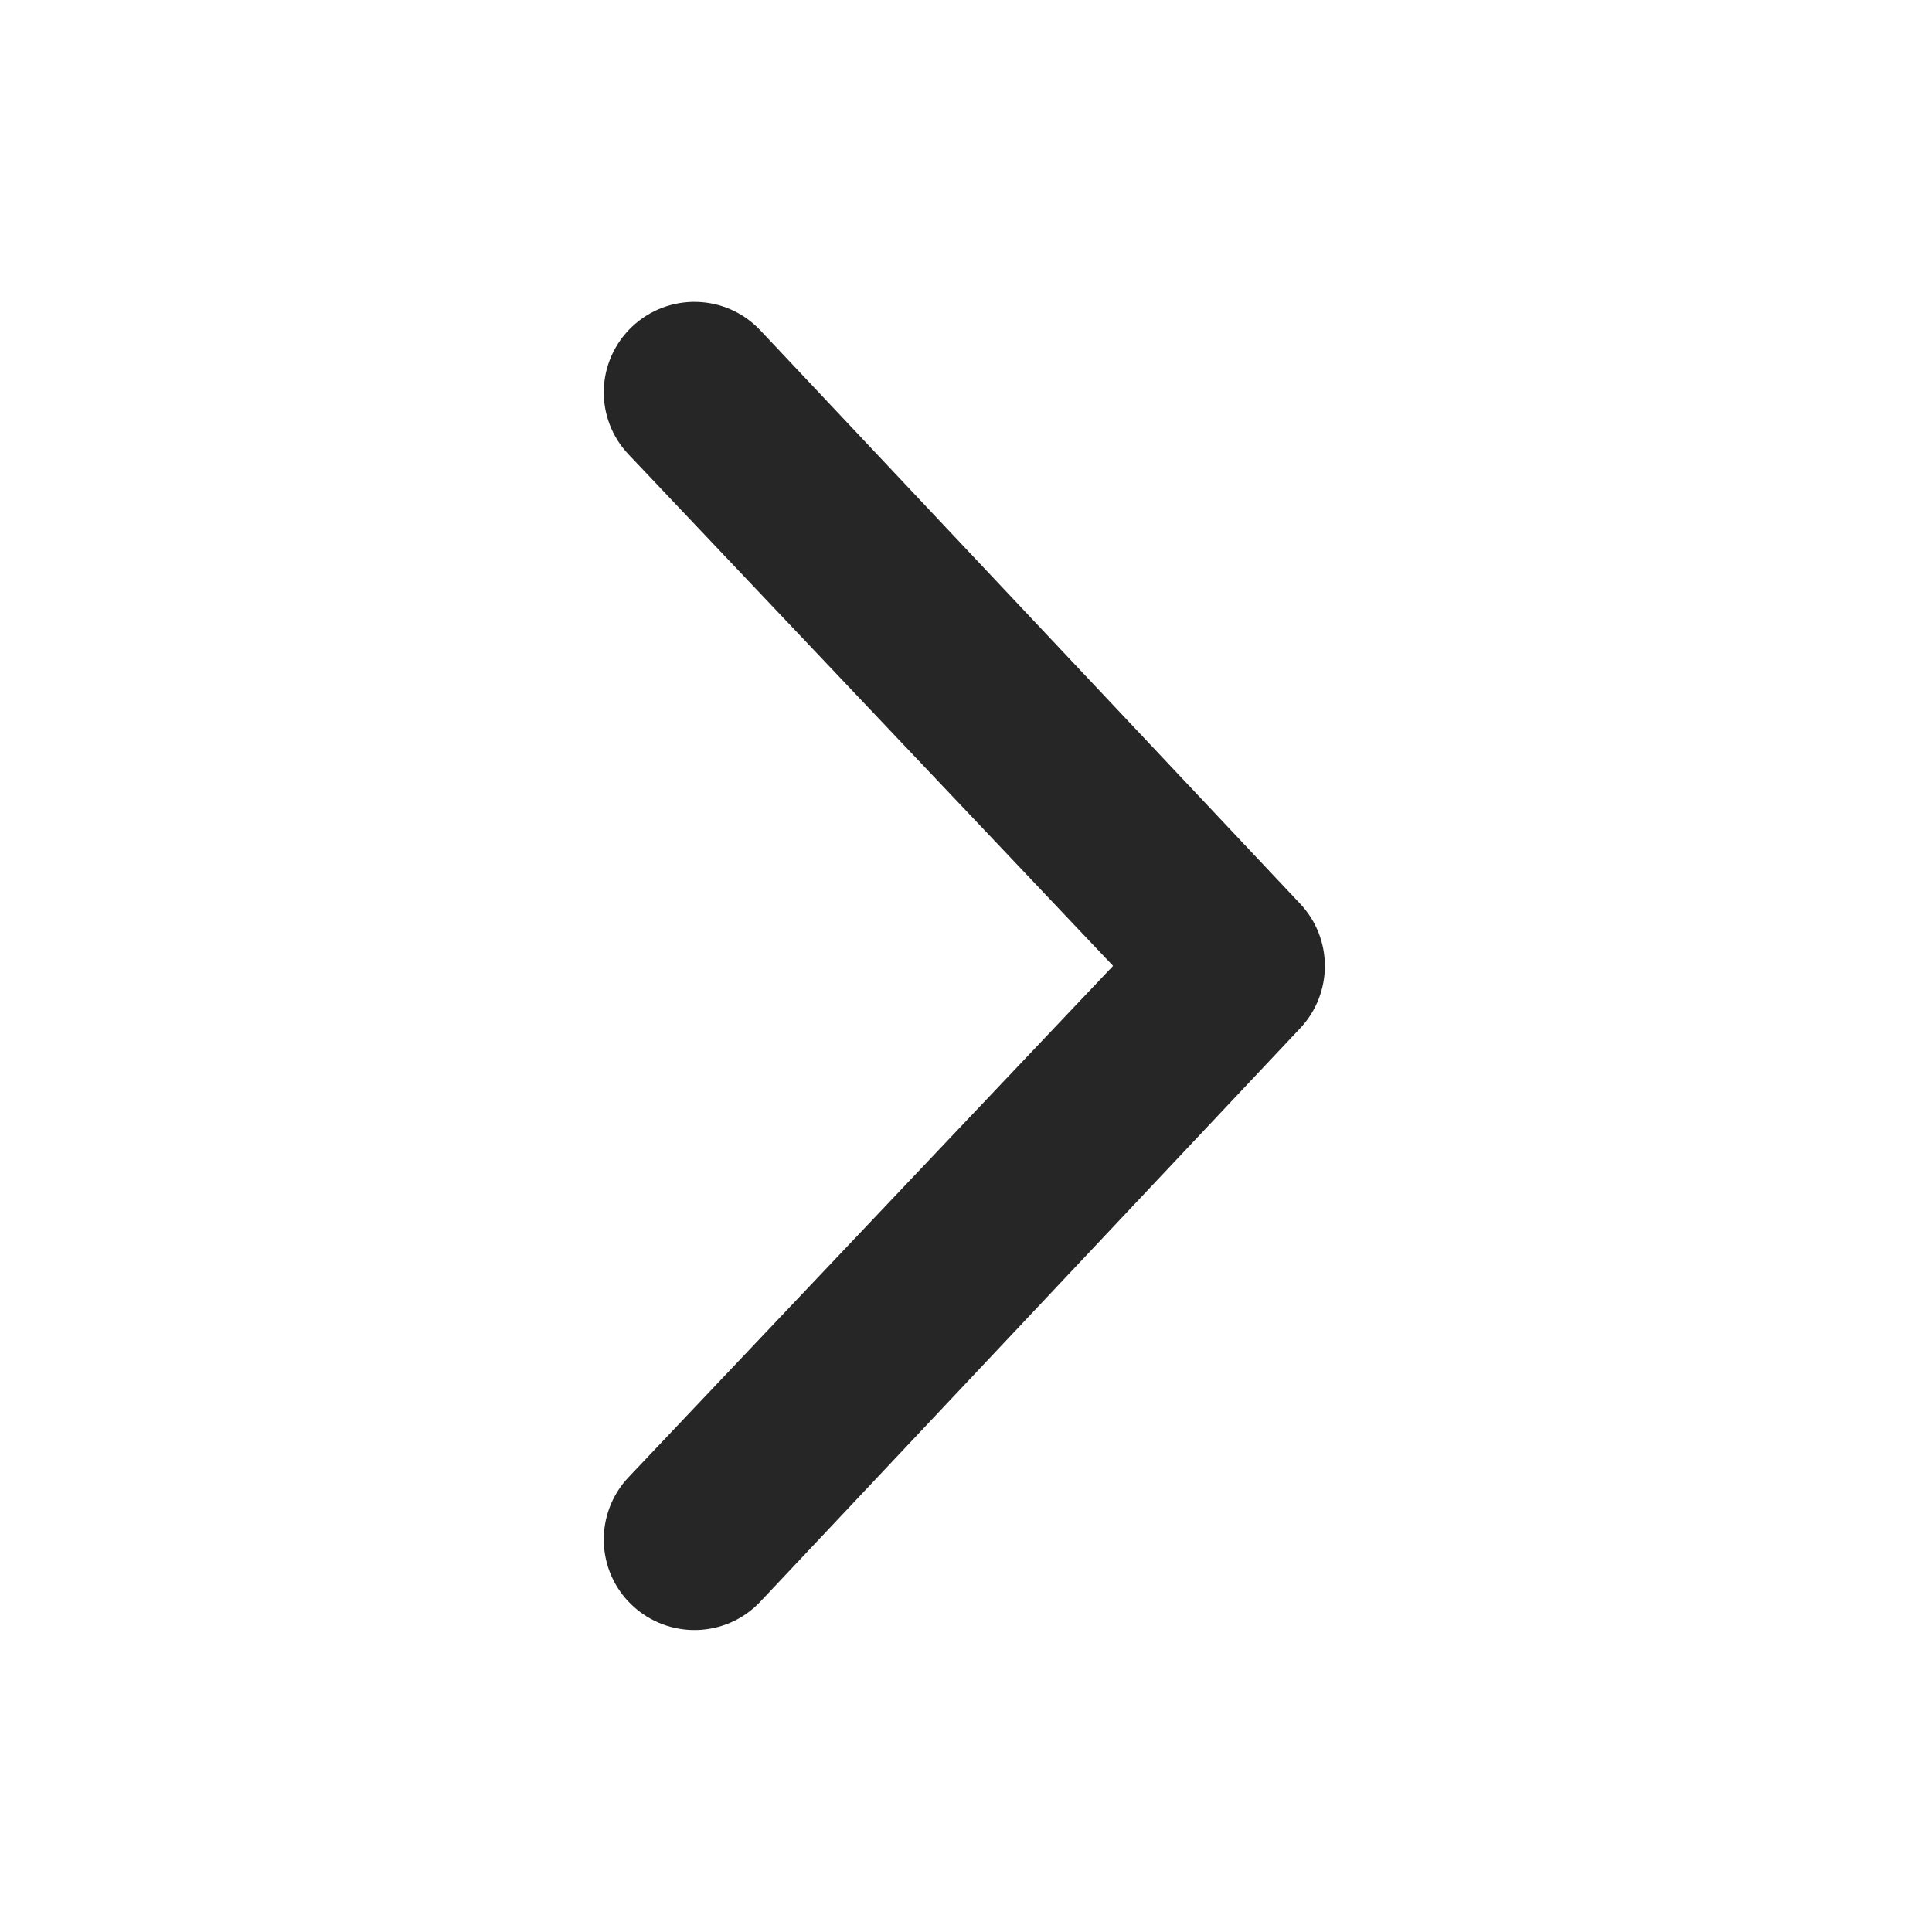 <svg xmlns="http://www.w3.org/2000/svg" width="16" height="16" viewBox="0 0 16 16" fill="none">
  <path d="M6.295 2.734L10.767 7.484C10.904 7.629 10.972 7.814 10.972 8C10.972 8.185 10.904 8.371 10.767 8.516L6.295 13.266C6.01 13.566 5.536 13.578 5.235 13.294C4.932 13.009 4.922 12.532 5.206 12.233L9.218 7.999L5.206 3.764C4.922 3.466 4.932 2.992 5.235 2.705C5.536 2.421 6.01 2.433 6.295 2.734Z" fill="#262626"/>
</svg>